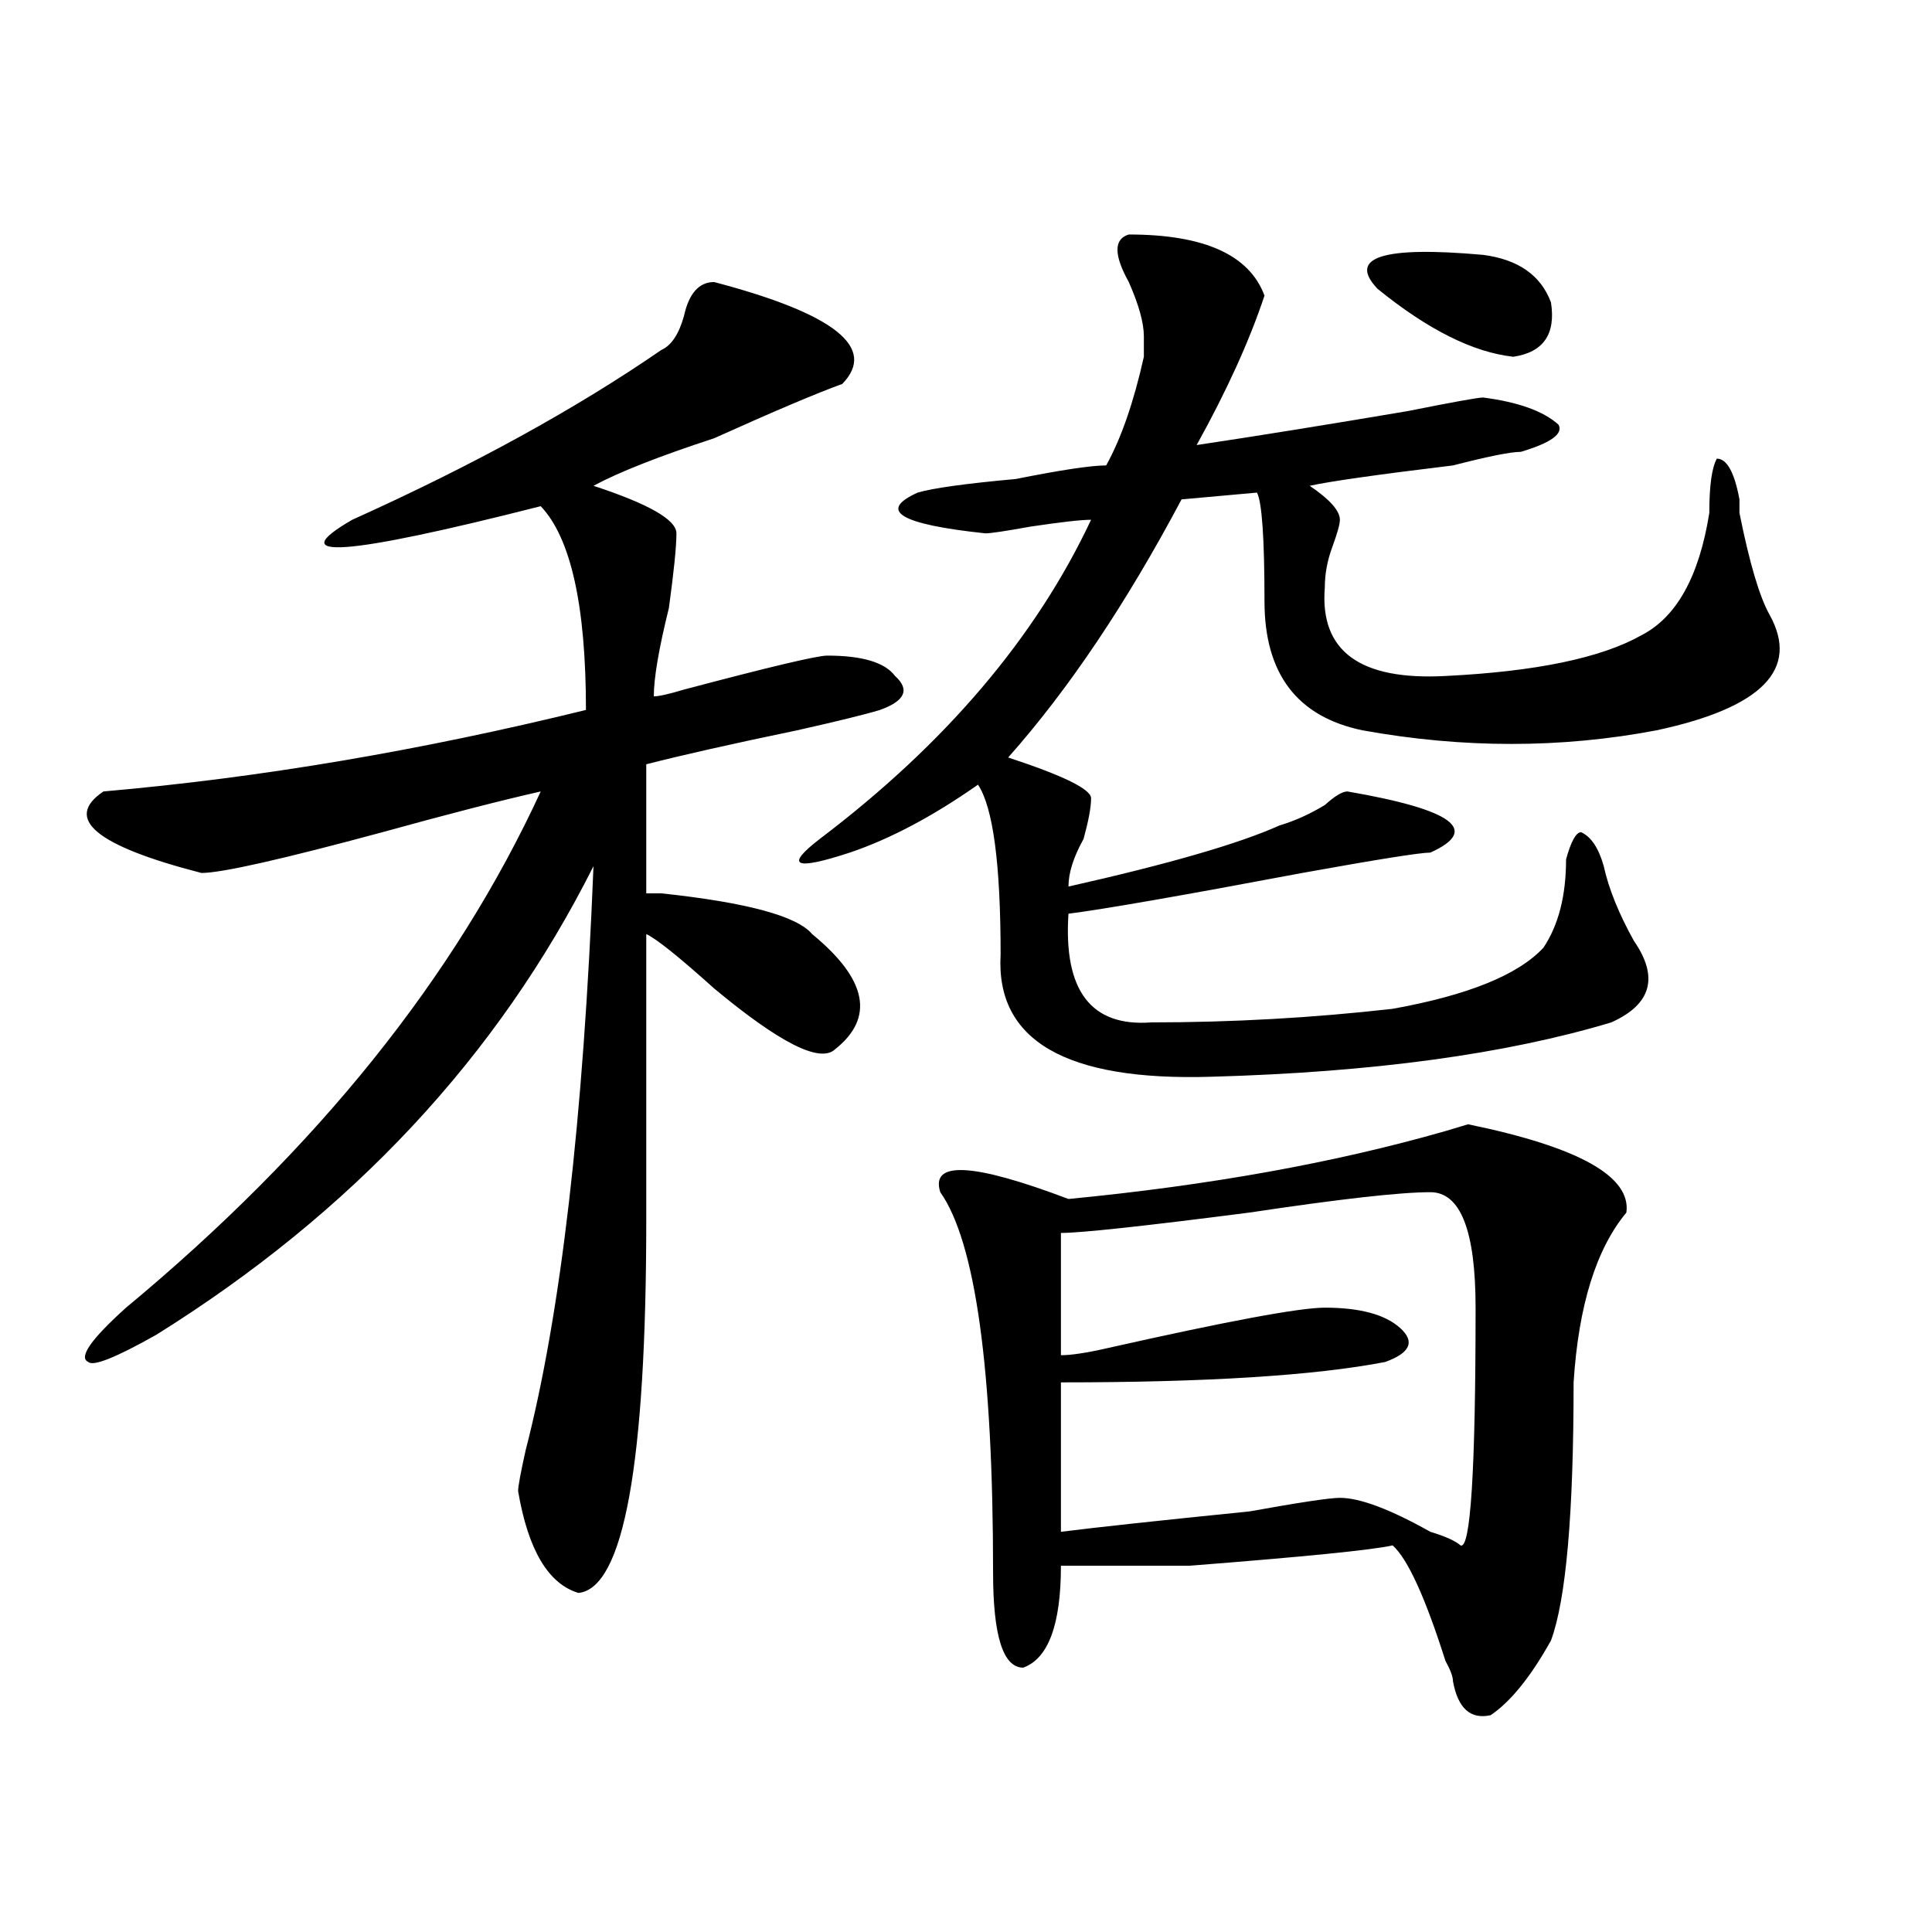 <?xml version="1.0" encoding="utf-8"?>
<!-- Generator: Adobe Illustrator 16.0.0, SVG Export Plug-In . SVG Version: 6.00 Build 0)  -->
<!DOCTYPE svg PUBLIC "-//W3C//DTD SVG 1.1//EN" "http://www.w3.org/Graphics/SVG/1.1/DTD/svg11.dtd">
<svg version="1.1" id="图层_1" xmlns="http://www.w3.org/2000/svg" xmlns:xlink="http://www.w3.org/1999/xlink" x="0px" y="0px"
	 width="1000px" height="1000px" viewBox="0 0 1000 1000" enable-background="new 0 0 1000 1000" xml:space="preserve">
<path d="M369.625,145.984c62.438,16.425,84.51,34.003,66.34,52.734c-13.049,4.724-35.121,14.063-66.34,28.125
	c-28.658,9.394-49.45,17.578-62.438,24.609c28.597,9.394,42.926,17.578,42.926,24.609s-1.342,19.94-3.902,38.672
	c-5.244,21.094-7.805,36.364-7.805,45.703c2.561,0,7.805-1.153,15.609-3.516c44.206-11.7,68.9-17.578,74.145-17.578
	c18.17,0,29.877,3.516,35.121,10.547c7.805,7.031,5.183,12.909-7.805,17.578c-7.805,2.362-22.134,5.878-42.926,10.547
	c-33.841,7.031-59.877,12.909-78.047,17.578v66.797c2.561,0,5.183,0,7.805,0c44.206,4.724,70.242,11.755,78.047,21.094
	c28.597,23.456,32.499,43.396,11.707,59.766c-7.805,7.031-28.658-3.516-62.438-31.641c-18.231-16.37-29.938-25.763-35.121-28.125
	c0,16.425,0,65.644,0,147.656c0,126.563-11.707,190.997-35.121,193.359c-15.609-4.725-26.036-22.247-31.219-52.734
	c0-2.308,1.28-9.339,3.902-21.094c18.171-70.313,29.878-171.058,35.121-302.344c-49.45,98.438-124.875,179.297-226.336,242.578
	c-20.853,11.755-32.56,16.425-35.121,14.063c-5.243-2.308,1.28-11.7,19.512-28.125c98.839-82.013,170.362-171.058,214.629-267.188
	c-20.853,4.724-48.169,11.755-81.949,21.094c-52.071,14.063-83.29,21.094-93.656,21.094c-54.633-14.063-71.583-28.125-50.73-42.188
	c80.608-7.031,163.898-21.094,249.75-42.188c0-53.888-7.805-89.044-23.414-105.469c-101.461,25.817-134.021,28.125-97.559,7.031
	c62.438-28.125,115.729-57.403,159.996-87.891c5.183-2.308,9.085-8.185,11.707-17.578
	C356.576,151.862,361.82,145.984,369.625,145.984z M584.254,121.375c39.023,0,62.438,10.547,70.242,31.641
	c-7.805,23.456-19.512,49.219-35.121,77.344c31.219-4.669,67.62-10.547,109.266-17.578c23.414-4.669,36.401-7.031,39.023-7.031
	c18.17,2.362,31.219,7.031,39.023,14.063c2.561,4.724-3.902,9.394-19.512,14.063c-5.244,0-16.951,2.362-35.121,7.031
	c-39.023,4.724-63.779,8.239-74.145,10.547c10.365,7.031,15.609,12.909,15.609,17.578c0,2.362-1.342,7.031-3.902,14.063
	c-2.622,7.031-3.902,14.063-3.902,21.094c-2.622,32.849,18.17,48.065,62.438,45.703c46.828-2.308,80.607-9.339,101.461-21.094
	c18.17-9.339,29.877-30.433,35.121-63.281c0-14.063,1.28-23.401,3.902-28.125c5.183,0,9.085,7.031,11.707,21.094
	c0,2.362,0,4.724,0,7.031c5.183,25.817,10.365,43.396,15.609,52.734c15.609,28.125-3.902,48.065-58.535,59.766
	c-49.45,9.394-100.181,9.394-152.191,0c-33.841-7.031-50.73-29.278-50.73-66.797c0-32.794-1.342-51.526-3.902-56.25l-39.023,3.516
	c-28.658,53.942-58.535,98.438-89.754,133.594c28.597,9.394,42.926,16.425,42.926,21.094c0,4.724-1.342,11.755-3.902,21.094
	c-5.244,9.394-7.805,17.578-7.805,24.609c52.011-11.7,88.412-22.247,109.266-31.641c7.805-2.308,15.609-5.823,23.414-10.547
	c5.183-4.669,9.085-7.031,11.707-7.031c54.633,9.394,68.9,19.94,42.926,31.641c-5.244,0-27.316,3.516-66.34,10.547
	c-62.438,11.755-102.803,18.786-120.973,21.094c-2.622,39.88,11.707,58.612,42.926,56.25c41.584,0,83.229-2.308,124.875-7.031
	c39.023-7.031,64.998-17.578,78.047-31.641c7.805-11.7,11.707-26.917,11.707-45.703c2.561-9.339,5.183-14.063,7.805-14.063
	c5.183,2.362,9.085,8.239,11.707,17.578c2.561,11.755,7.805,24.609,15.609,38.672c12.987,18.786,9.085,32.849-11.707,42.188
	c-54.633,16.425-123.595,25.817-206.824,28.125c-75.486,2.362-111.888-18.731-109.266-63.281c0-46.856-3.902-76.136-11.707-87.891
	c-23.414,16.425-45.548,28.125-66.34,35.156c-28.658,9.394-33.841,7.031-15.609-7.031
	c64.998-49.219,111.826-104.261,140.484-165.234c-5.244,0-15.609,1.208-31.219,3.516c-13.049,2.362-20.854,3.516-23.414,3.516
	c-44.268-4.669-55.975-11.7-35.121-21.094c7.805-2.308,24.694-4.669,50.73-7.031c23.414-4.669,39.023-7.031,46.828-7.031
	c7.805-14.063,14.268-32.794,19.512-56.25c0-4.669,0-8.185,0-10.547c0-7.031-2.622-16.37-7.805-28.125
	C576.449,131.922,576.449,123.737,584.254,121.375z M841.809,627.625c-15.609,18.786-24.756,48.065-27.316,87.891
	c0,68.005-3.902,112.5-11.707,133.594c-10.427,18.731-20.854,31.641-31.219,38.672c-10.427,2.307-16.951-3.516-19.512-17.578
	c0-2.362-1.342-5.878-3.902-10.547c-10.427-32.85-19.512-52.734-27.316-59.766c-10.427,2.362-45.548,5.878-105.363,10.547
	c-33.841,0-55.975,0-66.34,0c0,30.432-6.524,48.01-19.512,52.734c-10.427,0-15.609-16.425-15.609-49.219
	c0-105.469-9.146-171.058-27.316-196.875c-5.244-16.37,16.89-15.216,66.34,3.516c72.803-7.031,137.862-18.731,195.117-35.156
	l11.707-3.516C817.053,593.677,844.369,608.894,841.809,627.625z M740.348,617.078c-15.609,0-46.828,3.516-93.656,10.547
	c-54.633,7.031-87.193,10.547-97.559,10.547v63.281c5.183,0,12.987-1.153,23.414-3.516c62.438-14.063,100.119-21.094,113.168-21.094
	c18.17,0,31.219,3.516,39.023,10.547s5.183,12.909-7.805,17.578c-36.463,7.031-92.376,10.547-167.801,10.547v77.344
	c18.17-2.308,50.73-5.823,97.559-10.547c25.975-4.669,41.584-7.031,46.828-7.031c10.365,0,25.975,5.878,46.828,17.578
	c7.805,2.362,12.987,4.724,15.609,7.031c5.183,2.362,7.805-38.672,7.805-123.047C763.762,637.019,755.957,617.078,740.348,617.078z
	 M767.664,131.922c18.17,2.362,29.877,10.547,35.121,24.609c2.561,16.425-3.902,25.817-19.512,28.125
	c-20.854-2.308-44.268-14.063-70.242-35.156C697.422,133.13,715.592,127.253,767.664,131.922z"/>
</svg>
